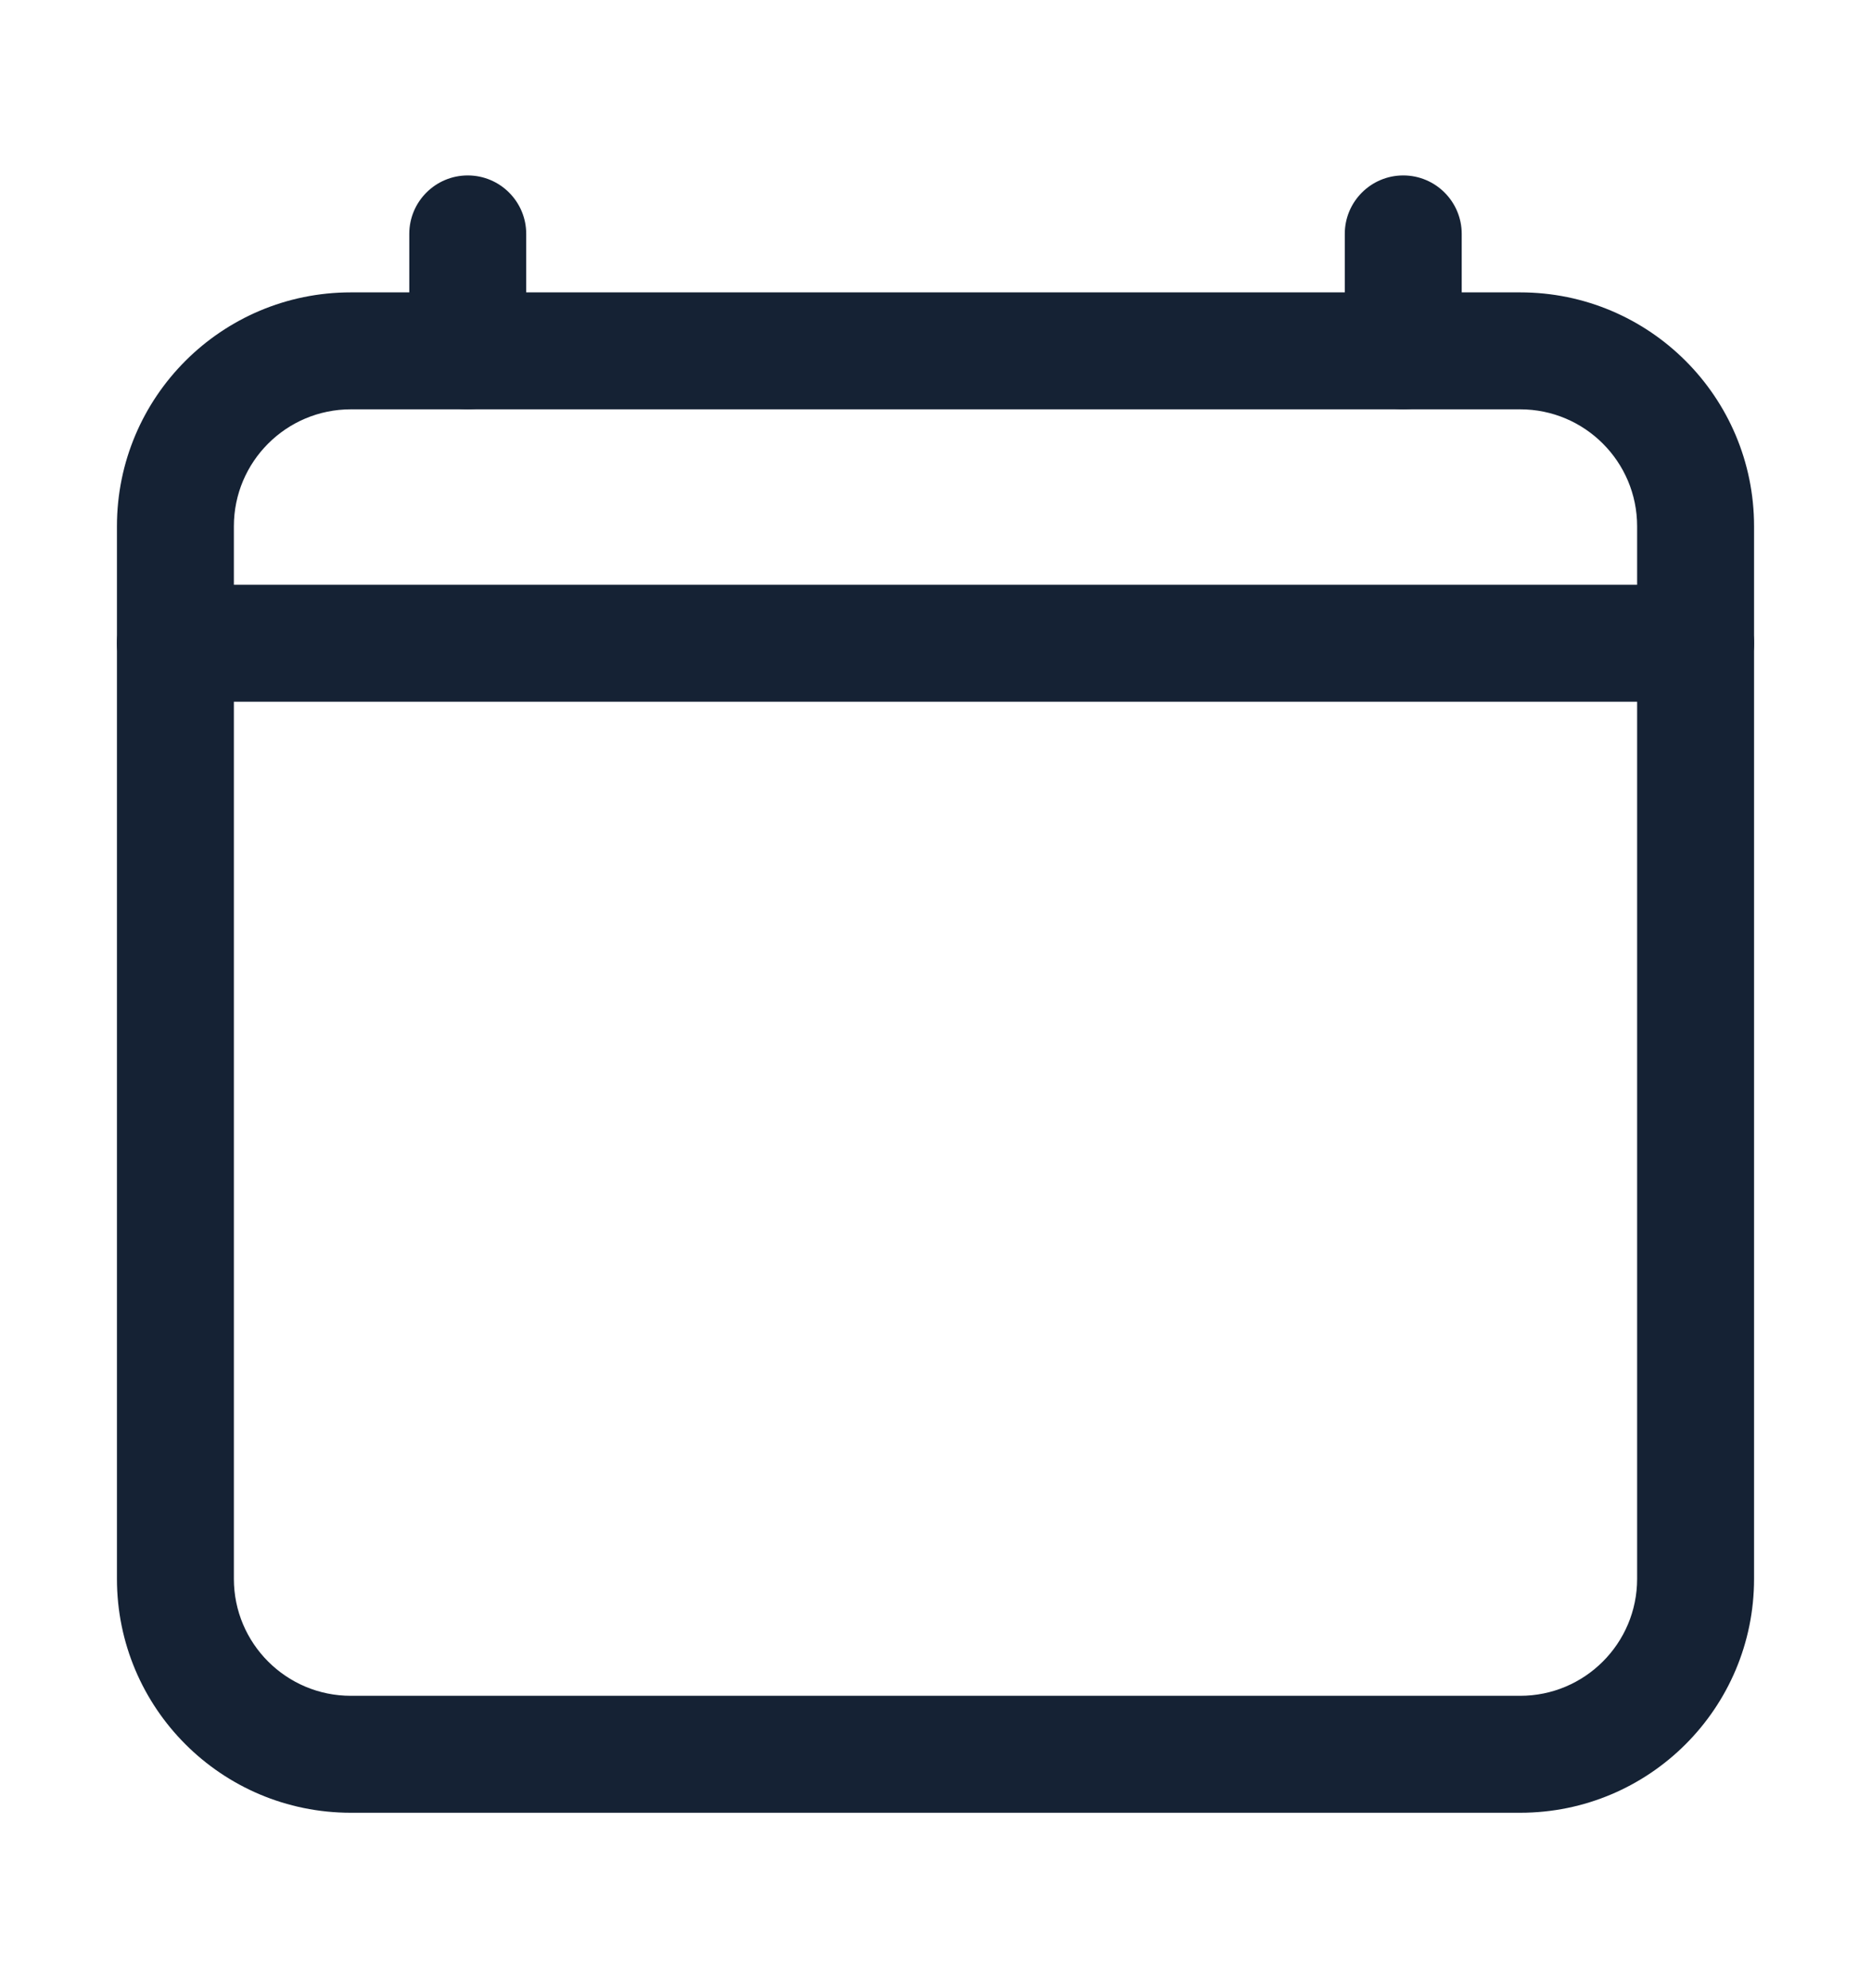 <svg xmlns="http://www.w3.org/2000/svg" width="16" height="17" viewBox="0 0 16 17" fill="none"><path fill-rule="evenodd" clip-rule="evenodd" d="M3 3.5C2.448 3.5 2 3.948 2 4.5V13.5C2 14.052 2.448 14.5 3 14.5H13C13.552 14.5 14 14.052 14 13.5V4.5C14 3.948 13.552 3.5 13 3.5H3ZM1 4.5C1 3.395 1.895 2.5 3 2.5H13C14.105 2.5 15 3.395 15 4.5V13.5C15 14.605 14.105 15.5 13 15.5H3C1.895 15.5 1 14.605 1 13.5V4.5Z" fill="#152234"></path><path fill-rule="evenodd" clip-rule="evenodd" d="M4 1.5C4.276 1.5 4.5 1.724 4.5 2V3C4.5 3.276 4.276 3.5 4 3.5C3.724 3.5 3.5 3.276 3.5 3V2C3.5 1.724 3.724 1.5 4 1.5ZM12 1.5C12.276 1.5 12.5 1.724 12.5 2V3C12.5 3.276 12.276 3.5 12 3.5C11.724 3.5 11.5 3.276 11.5 3V2C11.5 1.724 11.724 1.5 12 1.5ZM1 5.5C1 5.224 1.224 5 1.5 5H14.5C14.776 5 15 5.224 15 5.5C15 5.776 14.776 6 14.5 6H1.5C1.224 6 1 5.776 1 5.5Z" fill="#152234"></path></svg>